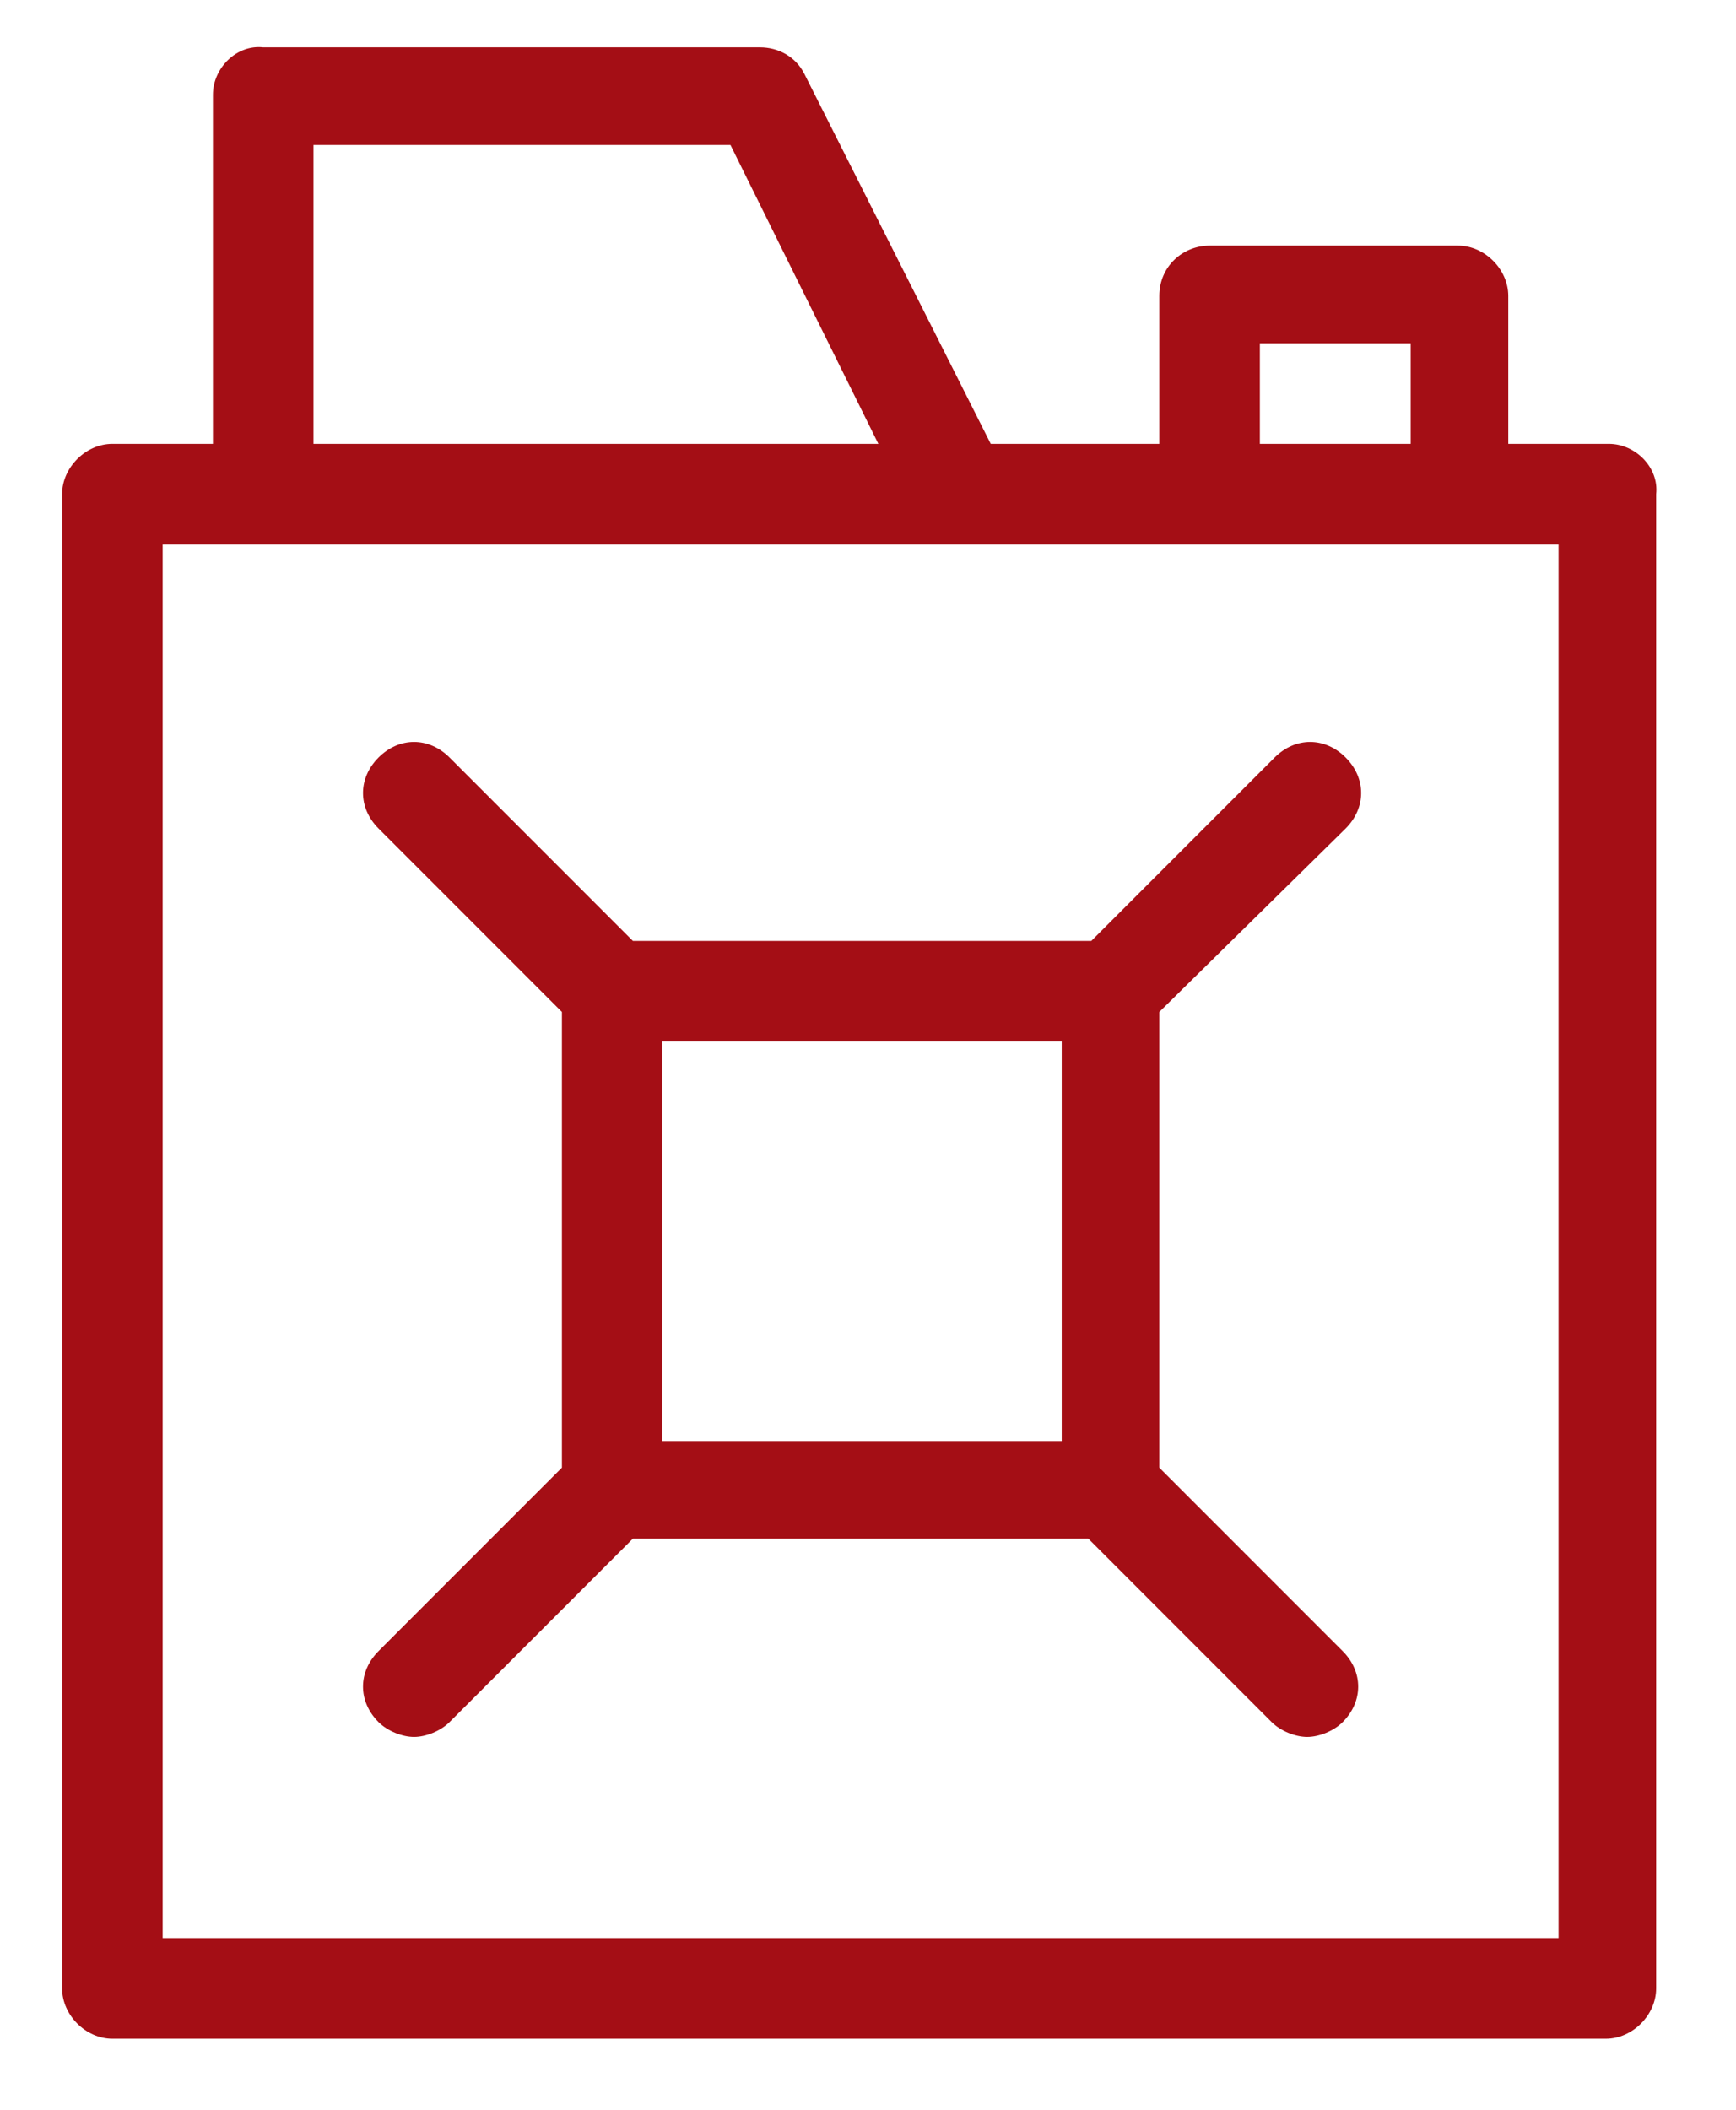 <?xml version="1.0" encoding="utf-8"?>
<!-- Generator: Adobe Illustrator 22.0.0, SVG Export Plug-In . SVG Version: 6.00 Build 0)  -->
<svg version="1.1" id="Layer_1" xmlns="http://www.w3.org/2000/svg" xmlns:xlink="http://www.w3.org/1999/xlink" x="0px" y="0px"
	 viewBox="0 0 58.7 71.3" style="enable-background:new 0 0 58.7 71.3;" xml:space="preserve">
<style type="text/css">
	.st0{display:none;}
	.st1{display:inline;}
	.st2{clip-path:url(#SVGID_10_);}
	.st3{clip-path:url(#SVGID_13_);fill:url(#SVGID_14_);}
	.st4{clip-path:url(#SVGID_13_);}
	.st5{opacity:0.57;}
	.st6{fill:#FFFFFF;}
	.st7{opacity:0.15;}
	.st8{fill:none;stroke:#FFFFFF;stroke-width:0.5;stroke-miterlimit:10;}
	.st9{fill:none;}
	.st10{enable-background:new    ;}
	.st11{clip-path:url(#SVGID_16_);}
	.st12{clip-path:url(#SVGID_18_);fill:#FFFFFF;}
	.st13{clip-path:url(#SVGID_18_);}
	.st14{fill:#A40E15;}
	.st15{fill:#282828;}
	.st16{fill:#F1F1F1;}
	.st17{opacity:0.22;}
	.st18{fill:#1B1B1B;}
	.st19{fill:url(#SVGID_19_);}
	.st20{fill:url(#SVGID_20_);}
	.st21{fill:url(#SVGID_21_);}
	.st22{fill:url(#SVGID_22_);}
	.st23{fill:url(#SVGID_23_);}
	.st24{fill:url(#SVGID_24_);}
	.st25{fill:url(#SVGID_25_);}
	.st26{fill-rule:evenodd;clip-rule:evenodd;fill:url(#SVGID_26_);}
	.st27{fill-rule:evenodd;clip-rule:evenodd;fill:url(#SVGID_27_);}
	.st28{fill-rule:evenodd;clip-rule:evenodd;fill:url(#SVGID_28_);}
	.st29{fill-rule:evenodd;clip-rule:evenodd;fill:#AC1F24;}
	.st30{fill-rule:evenodd;clip-rule:evenodd;fill:url(#SVGID_29_);}
	.st31{opacity:0.3;fill-rule:evenodd;clip-rule:evenodd;}
	.st32{fill-rule:evenodd;clip-rule:evenodd;fill:url(#SVGID_30_);}
	.st33{fill-rule:evenodd;clip-rule:evenodd;fill:url(#SVGID_31_);}
	.st34{fill-rule:evenodd;clip-rule:evenodd;fill:url(#SVGID_32_);}
	.st35{fill-rule:evenodd;clip-rule:evenodd;fill:url(#SVGID_33_);}
	.st36{fill:#AC1F25;}
	.st37{fill-rule:evenodd;clip-rule:evenodd;fill:url(#SVGID_34_);}
	.st38{fill:url(#SVGID_35_);}
	.st39{fill-rule:evenodd;clip-rule:evenodd;fill:url(#SVGID_36_);}
	.st40{fill:#FDFDFD;}
	.st41{fill:#0B0B0B;}
	.st42{fill-rule:evenodd;clip-rule:evenodd;fill:none;}
	.st43{fill:none;stroke:#A40E15;stroke-width:3;stroke-miterlimit:10;}
	.st44{fill:none;stroke:#FFFFFF;stroke-miterlimit:10;}
	.st45{fill:none;stroke:#FFFFFF;stroke-width:0.25;stroke-miterlimit:10;}
	.st46{fill:none;stroke:#AAAAAA;stroke-miterlimit:10;}
	.st47{fill:#605E5E;}
</style>
<g>
	<path class="st14" d="M54.4,15H51V10c0-0.9-0.8-1.7-1.7-1.7h-8.4C40,8.3,39.2,9,39.2,10V15h-5.7L27.2,2.5c-0.3-0.6-0.9-0.9-1.5-0.9
		H8.9C8,1.5,7.2,2.3,7.2,3.2V15H3.8c-0.9,0-1.7,0.8-1.7,1.7v50.5c0,0.9,0.8,1.7,1.7,1.7h50.5c0.9,0,1.7-0.8,1.7-1.7V16.7
		C56.1,15.8,55.3,15,54.4,15z M42.6,11.6h5.1V15h-5.1V11.6z M10.6,4.9h14.1L29.7,15H10.6V4.9z M52.7,65.5H5.5V18.4h47.2V65.5z"/>
	<path class="st14" d="M45.5,28c0.7-0.7,0.7-1.7,0-2.4c-0.7-0.7-1.7-0.7-2.4,0l-6.2,6.2H21.4l-6.2-6.2c-0.7-0.7-1.7-0.7-2.4,0
		c-0.7,0.7-0.7,1.7,0,2.4l6.2,6.2v15.4l-6.2,6.2c-0.7,0.7-0.7,1.7,0,2.4c0.3,0.3,0.8,0.5,1.2,0.5s0.9-0.2,1.2-0.5l6.2-6.2h15.4
		l6.2,6.2c0.3,0.3,0.8,0.5,1.2,0.5c0.4,0,0.9-0.2,1.2-0.5c0.7-0.7,0.7-1.7,0-2.4l-6.2-6.2V34.2L45.5,28z M22.4,35.2h13.5v13.5H22.4
		V35.2z"/>
</g>
</svg>
